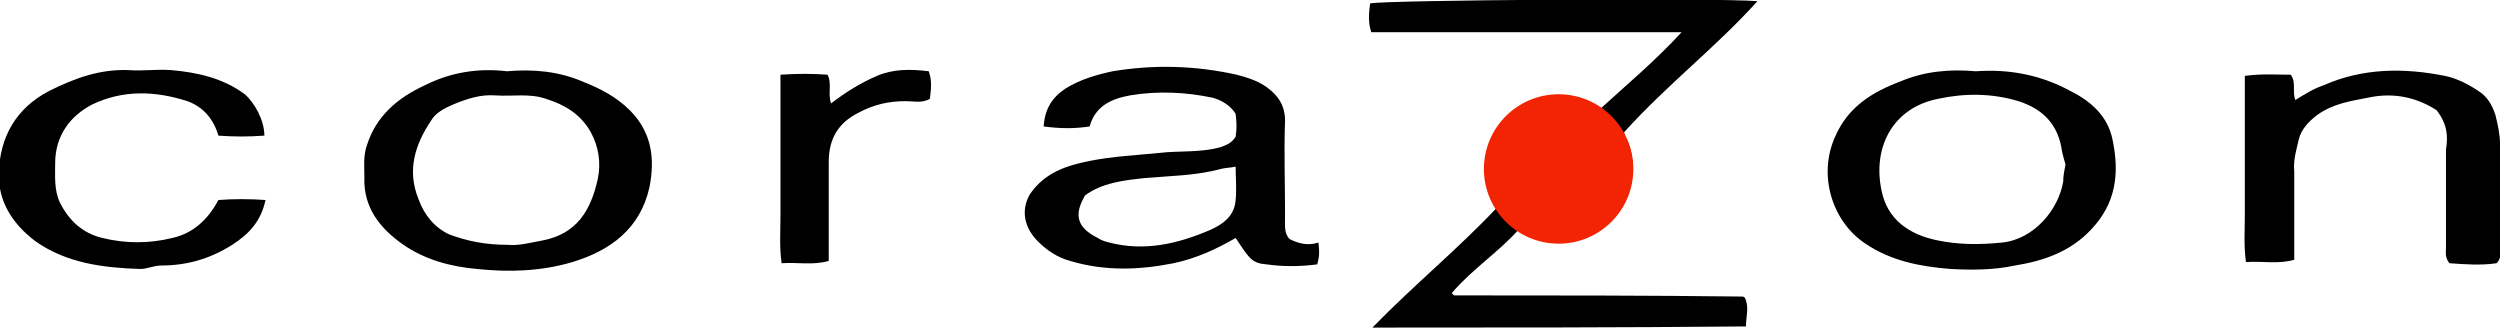 <?xml version="1.0" encoding="UTF-8"?> <!-- Generator: Adobe Illustrator 25.2.1, SVG Export Plug-In . SVG Version: 6.00 Build 0) --> <svg xmlns="http://www.w3.org/2000/svg" xmlns:xlink="http://www.w3.org/1999/xlink" version="1.1" id="レイヤー_2" x="0px" y="0px" viewBox="0 0 217.5 28.5" style="enable-background:new 0 0 217.5 28.5;" xml:space="preserve"> <style type="text/css"> .st0{fill:#F22403;} </style> <g> <g> <path d="M119.4,28.5c3.6-3.7,7.4-6.8,10.8-10.4c-1.1-2.8-1.3-5.5,1.1-7.9c2.4-2.3,5.1-2.2,8-0.8c2.3-2.1,4.7-4.1,7-6.6 c-9.1,0-18,0-27,0c-0.3-0.9-0.2-1.7-0.1-2.5c1.2-0.3,29.6-0.5,33.7-0.2c-3.6,4-7.8,7.2-11.6,11.4c0,0.1,0.1,0.5,0.3,0.8 c0.6,1.4,0.5,2.8,0.2,4.1c-1,3.5-4.6,5.3-8.2,4.2c-0.5-0.2-0.9-0.4-1.5-0.6c-1.8,2-4,3.4-5.8,5.5c0.2,0.1-0.1,0,0.1,0.1 c0,0,0.1,0.1,0.1,0.1c0.1,0,0.2,0,0.3,0c8.3,0,16.5,0,24.8,0.1c0,0,0.1,0,0.2,0.1c0.4,0.8,0.1,1.6,0.1,2.5 C141.1,28.5,130.4,28.5,119.4,28.5z"></path> <path d="M112.2,20.8c0.8,0.4,1.6,0.6,2.5,0.3c0.1,0.7,0.1,1.2-0.1,1.9c-1.5,0.2-3,0.2-4.4,0c-1.3-0.1-1.5-0.5-2.7-2.3 c-1.7,1-3.5,1.8-5.4,2.2c-3,0.6-6,0.7-9-0.2c-1.1-0.3-2-0.9-2.8-1.7c-1.2-1.2-1.5-2.7-0.7-4.1c1.3-1.9,3.2-2.5,5.2-2.9 c2-0.4,4.1-0.5,6.1-0.7c1.7-0.2,3.5,0,5.3-0.5c0.5-0.2,0.9-0.3,1.3-0.9c0.1-0.6,0.1-1.3,0-2c-0.5-0.8-1.3-1.2-2-1.4 c-2.4-0.5-4.8-0.6-7.2-0.2c-1.6,0.3-3,0.9-3.5,2.7c-1.3,0.2-2.5,0.2-4,0c0.1-1.5,0.7-2.5,1.9-3.3c1.3-0.8,2.7-1.2,4.1-1.5 c3.6-0.6,7.2-0.5,10.8,0.3c1.1,0.3,2.1,0.6,3,1.4c0.8,0.7,1.2,1.5,1.2,2.6c-0.1,2.7,0,5.4,0,8.2C111.8,19.6,111.7,20.3,112.2,20.8 z M107.5,14.5c-0.5,0.1-0.9,0.1-1.3,0.2c-2.2,0.6-4.5,0.6-6.7,0.8c-1.8,0.2-3.6,0.4-5.1,1.5c-1,1.7-0.7,2.8,1.1,3.7 c0.3,0.2,0.6,0.3,1,0.4c3.1,0.8,6,0.1,8.8-1.1c1.1-0.5,2.1-1.2,2.2-2.6C107.6,16.4,107.5,15.5,107.5,14.5z"></path> <path d="M171.9,6.2c2.9-0.2,5.6,0.3,8.2,1.7c1.8,0.9,3.3,2.2,3.7,4.3c0.6,2.9,0.3,5.5-1.9,7.8c-1.8,1.9-4.1,2.7-6.6,3.1 c-1.9,0.4-3.7,0.4-5.6,0.3c-2.6-0.2-5.2-0.7-7.4-2.2c-2.9-1.9-4.2-6-2.6-9.4c1.1-2.5,3.2-3.8,5.6-4.7C167.4,6.2,169.6,6,171.9,6.2 z M179.7,14.3c-0.1-0.3-0.2-0.7-0.3-1.1c-0.3-2.3-1.6-3.7-3.8-4.4c-2.3-0.7-4.7-0.7-7-0.2c-4,0.8-5.7,4.3-4.9,8 c0.5,2.5,2.4,3.8,4.8,4.3c1.9,0.4,3.7,0.4,5.7,0.2c2.8-0.3,4.9-2.9,5.3-5.3C179.5,15.3,179.6,14.8,179.7,14.3z"></path> <path d="M67.9,6.5c1.5-0.1,2.8-0.1,4.1,0c0.4,0.8,0,1.6,0.3,2.5c1.3-1,2.6-1.8,4-2.4c1.4-0.6,2.9-0.6,4.5-0.4 C81.1,7,81,7.8,80.9,8.6c-0.7,0.4-1.4,0.2-2.1,0.2c-1.5,0-2.8,0.3-4.1,1c-1.8,0.9-2.6,2.3-2.6,4.3c0,2.3,0,4.6,0,7 c0,0.5,0,1,0,1.6c-1.4,0.4-2.7,0.1-4.1,0.2c-0.2-1.4-0.1-2.7-0.1-4.1c0-1.4,0-2.7,0-4.1c0-1.3,0-2.6,0-3.9 C67.9,9.3,67.9,8,67.9,6.5z"></path> <path d="M44.1,6.2c2.3-0.2,4.5,0,6.6,0.9c1.5,0.6,2.9,1.3,4.1,2.5c1.9,1.9,2.2,4.2,1.7,6.7c-0.8,3.6-3.4,5.5-6.7,6.5 c-2.7,0.8-5.5,0.9-8.3,0.6c-2.3-0.2-4.5-0.8-6.4-2.1c-2-1.4-3.5-3.2-3.4-5.9c0-0.9-0.1-1.8,0.2-2.7c0.8-2.6,2.7-4.2,5.1-5.3 C39.2,6.3,41.6,5.9,44.1,6.2z M44.2,21.3c0.9,0.1,2-0.2,3.1-0.4c2.9-0.6,4.1-2.6,4.7-5.3c0.3-1.4,0.1-2.8-0.6-4.1 c-0.9-1.6-2.3-2.4-3.9-2.9c-1.4-0.5-2.9-0.2-4.4-0.3c-1.3-0.1-2.5,0.3-3.7,0.8c-0.7,0.3-1.5,0.7-1.9,1.4c-1.4,2.1-2.1,4.3-1.1,6.8 c0.5,1.4,1.4,2.5,2.7,3.1C40.7,21,42.3,21.3,44.2,21.3z"></path> <path d="M23,11.8c-1.4,0.1-2.6,0.1-4,0c-0.4-1.4-1.3-2.5-2.7-3c-2.8-0.9-5.6-1-8.3,0.3c-1.9,1-3.2,2.7-3.2,5.1 c0,1.1-0.1,2.3,0.4,3.4c0.8,1.6,2,2.7,3.7,3.1c2,0.5,4.1,0.5,6.1,0c1.8-0.4,3.1-1.6,4-3.3c1.3-0.1,2.7-0.1,4.1,0 c-0.4,1.9-1.5,3-2.9,3.9c-1.9,1.2-3.9,1.8-6.2,1.8c-0.6,0-1.2,0.3-1.8,0.3c-3.2-0.1-6.4-0.5-9.1-2.4c-2-1.5-3.3-3.5-3.2-6 c0.1-3.1,1.5-5.6,4.4-7.1C6.5,6.8,8.7,6,11.2,6.1c1.2,0.1,2.4-0.1,3.7,0c2.3,0.2,4.5,0.7,6.4,2.1C22.2,9,23,10.5,23,11.8z"></path> <path d="M212,9.6c-1.7-1.1-3.7-1.6-6-1.1c-1.5,0.3-3,0.5-4.4,1.5c-0.8,0.6-1.4,1.3-1.6,2.1c-0.2,0.9-0.5,1.8-0.4,2.8 c0,2.1,0,4.1,0,6.2c0,0.5,0,1,0,1.5c-1.4,0.4-2.7,0.1-4.2,0.2c-0.2-1.4-0.1-2.7-0.1-4.1c0-1.4,0-2.7,0-4.1c0-1.3,0-2.6,0-3.9 c0-1.3,0-2.7,0-4.1c1.5-0.2,2.7-0.1,4-0.1c0.5,0.7,0.1,1.5,0.4,2.2c0.8-0.5,1.6-1,2.5-1.3c3.4-1.5,7-1.5,10.5-0.8 c1,0.2,2,0.7,2.9,1.3c0.8,0.5,1.2,1.2,1.5,2.1c0.2,0.8,0.4,1.7,0.4,2.5c0,3.1,0,6.3,0,9.4c0,0.3,0.1,0.6-0.3,1 c-1.3,0.2-2.7,0.1-4.1,0c-0.4-0.5-0.3-0.9-0.3-1.4c0-2.8,0-5.6,0-8.5C213,11.8,212.9,10.8,212,9.6z"></path> </g> <circle class="st0" cx="135.6" cy="14.7" r="6.5"></circle> </g> </svg> 